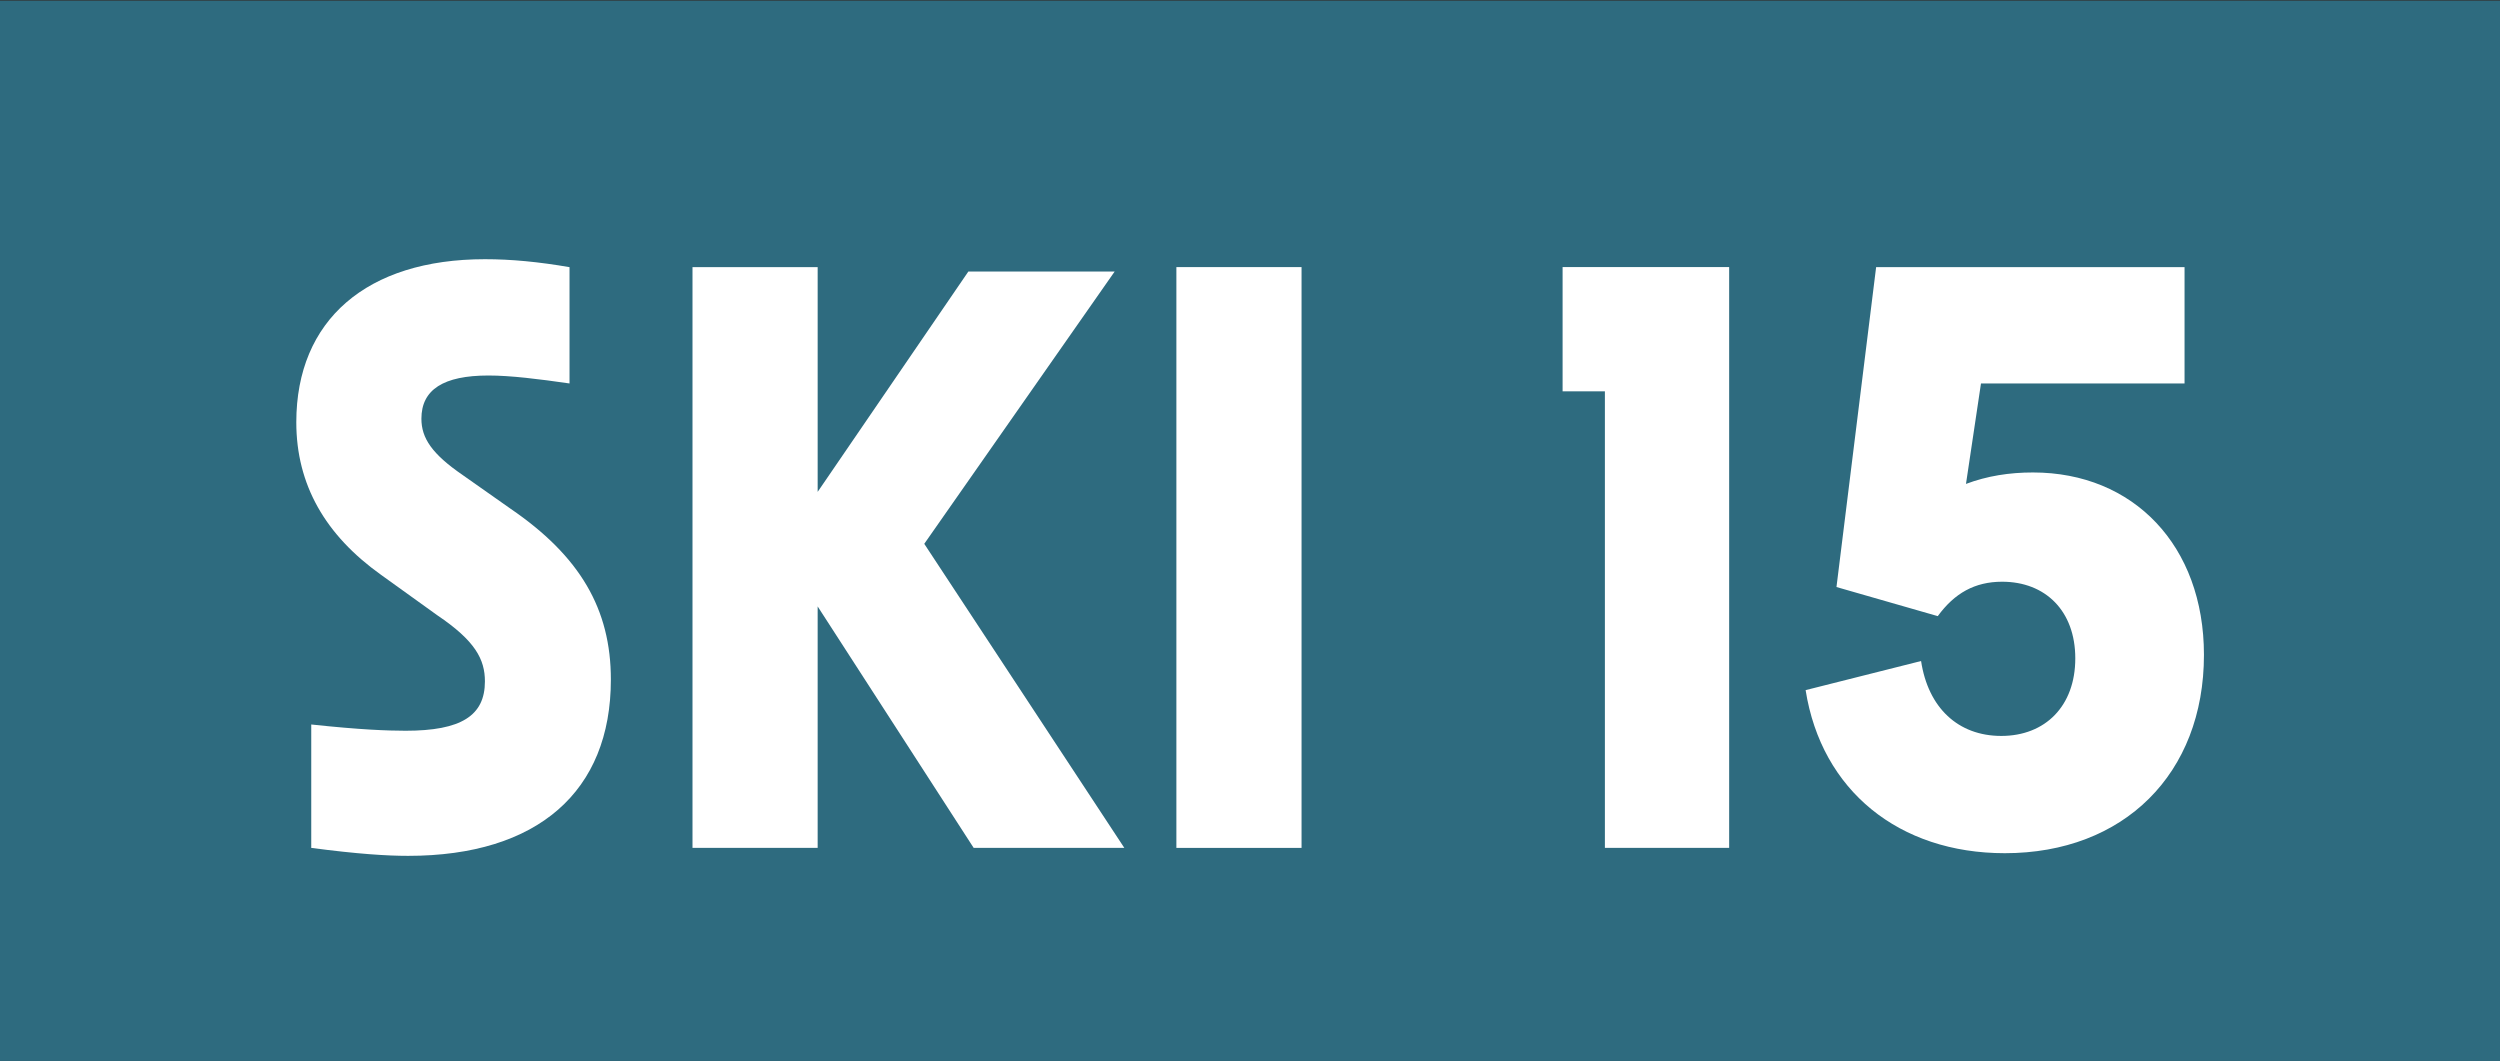 <?xml version="1.0" encoding="UTF-8" standalone="no"?>
<svg
   viewBox="0 0 254.5 108"
   version="1.1"
   id="svg86"
   sodipodi:docname="15.svg"
   width="254.5"
   height="108"
   inkscape:version="1.1.1 (3bf5ae0d25, 2021-09-20)"
   xmlns:inkscape="http://www.inkscape.org/namespaces/inkscape"
   xmlns:sodipodi="http://sodipodi.sourceforge.net/DTD/sodipodi-0.dtd"
   xmlns:xlink="http://www.w3.org/1999/xlink"
   xmlns="http://www.w3.org/2000/svg"
   xmlns:svg="http://www.w3.org/2000/svg">
  <rect x="0" y="0" width="254.5" height="108" fill="#333333" stroke="none"/>
  <sodipodi:namedview
     id="namedview88"
     pagecolor="#ffffff"
     bordercolor="#666666"
     borderopacity="1.0"
     inkscape:pageshadow="2"
     inkscape:pageopacity="0.0"
     inkscape:pagecheckerboard="0"
     showgrid="false"
     inkscape:zoom="11.425105"
     inkscape:cx="238.64113"
     inkscape:cy="78.642603"
     inkscape:window-width="1920"
     inkscape:window-height="1017"
     inkscape:window-x="-8"
     inkscape:window-y="-8"
     inkscape:window-maximized="1"
     inkscape:current-layer="svg86" />
  <defs
     id="defs15">
    <style
       id="style2">.g{fill:#fff;}.h{fill:#f18345;}.i{fill:#ee7543;}.j{fill:url(#f);}.k{fill:url(#d);}.l{fill:url(#e);}.m{fill:#1e1f1d;opacity:.16;}</style>
    <linearGradient
       id="d"
       x1="262.71"
       y1="32.54"
       x2="229.23"
       y2="99.49"
       gradientTransform="rotate(13.28,248.357,61.333)"
       gradientUnits="userSpaceOnUse">
      <stop
         offset="0"
         stop-color="#ffd04b"
         id="stop4" />
      <stop
         offset="1"
         stop-color="#ef7843"
         id="stop6" />
    </linearGradient>
    <linearGradient
       id="e"
       x1="262.54"
       y1="32.46"
       x2="229.06"
       y2="99.4"
       xlink:href="#d" />
    <linearGradient
       id="f"
       x1="73.2"
       y1="-0.46"
       x2="38.74"
       y2="70.56"
       gradientTransform="translate(-1.04,-3.58)"
       gradientUnits="userSpaceOnUse">
      <stop
         offset="0"
         stop-color="#ea65a0"
         id="stop10" />
      <stop
         offset="1"
         stop-color="#e10f1a"
         id="stop12" />
    </linearGradient>
  </defs>
  <path
     style="fill:#2e6b7f;fill-opacity:1;fill-rule:nonzero;stroke:none;stroke-width:5.742"
     d="M -0.043,108.253 H 254.566 V 0.071 H -0.043 Z m 0,0"
     id="path12542" />
  <g
     id="use12544"
     style="fill:#ffffff;fill-opacity:1"
     transform="matrix(5.742,0,0,5.742,26.839,86.316)">
    <path
       style="stroke:none"
       d="m 2.562,0.141 c 2.297,0 3.594,-1.141 3.594,-3.125 0,-1.25 -0.547,-2.188 -1.781,-3.031 l -0.844,-0.594 c -0.547,-0.375 -0.734,-0.656 -0.734,-1 0,-0.516 0.391,-0.766 1.188,-0.766 0.391,0 0.891,0.062 1.438,0.141 v -2.062 c -0.547,-0.094 -1.031,-0.141 -1.5,-0.141 -2.094,0 -3.344,1.078 -3.344,2.891 0,1.109 0.516,2 1.5,2.703 l 1,0.719 c 0.672,0.453 0.844,0.781 0.844,1.172 0,0.609 -0.422,0.875 -1.406,0.875 C 2.188,-2.078 1.719,-2.094 0.844,-2.188 V 0 C 1.672,0.109 2.188,0.141 2.562,0.141 Z m 0,0"
       id="path1174" />
  </g>
  <g
     id="use12546"
     style="fill:#ffffff;fill-opacity:1"
     transform="matrix(5.742,0,0,5.742,65.024,86.316)">
    <path
       style="stroke:none"
       d="M 5.938,0 H 8.609 L 5.062,-5.391 8.438,-10.219 H 5.844 L 3.172,-6.312 v -3.984 H 0.953 V 0 h 2.219 v -4.281 z m 0,0"
       id="path1170" />
  </g>
  <g
     id="use12548"
     style="fill:#ffffff;fill-opacity:1"
     transform="matrix(5.742,0,0,5.742,114.284,86.316)">
    <path
       style="stroke:none"
       d="m 0.953,0 h 2.219 v -10.297 h -2.219 z m 0,0"
       id="path1166" />
  </g>
  <g
     id="use12552"
     style="fill:#ffffff;fill-opacity:1"
     transform="matrix(5.742,0,0,5.742,155.753,86.316)">
    <path
       style="stroke:none"
       d="M 1.328,0 H 3.531 V -10.297 H 0.578 v 2.203 h 0.75 z m 0,0"
       id="path1158" />
  </g>
  <g
     id="use12554"
     style="fill:#ffffff;fill-opacity:1"
     transform="matrix(5.742,0,0,5.742,181.567,86.316)">
    <path
       style="stroke:none"
       d="m 3.922,0.094 c 2.109,0 3.531,-1.406 3.531,-3.516 0,-1.938 -1.25,-3.234 -3.031,-3.234 -0.422,0 -0.812,0.062 -1.188,0.203 L 3.5,-8.234 h 3.609 v -2.062 H 1.641 L 0.938,-4.625 2.734,-4.109 C 3.031,-4.516 3.391,-4.719 3.875,-4.719 c 0.766,0 1.297,0.516 1.297,1.359 0,0.844 -0.531,1.375 -1.312,1.375 -0.766,0 -1.297,-0.5 -1.422,-1.328 l -2.047,0.516 c 0.281,1.781 1.656,2.891 3.531,2.891 z m 0,0"
       id="path1162" />
  </g>
</svg>
